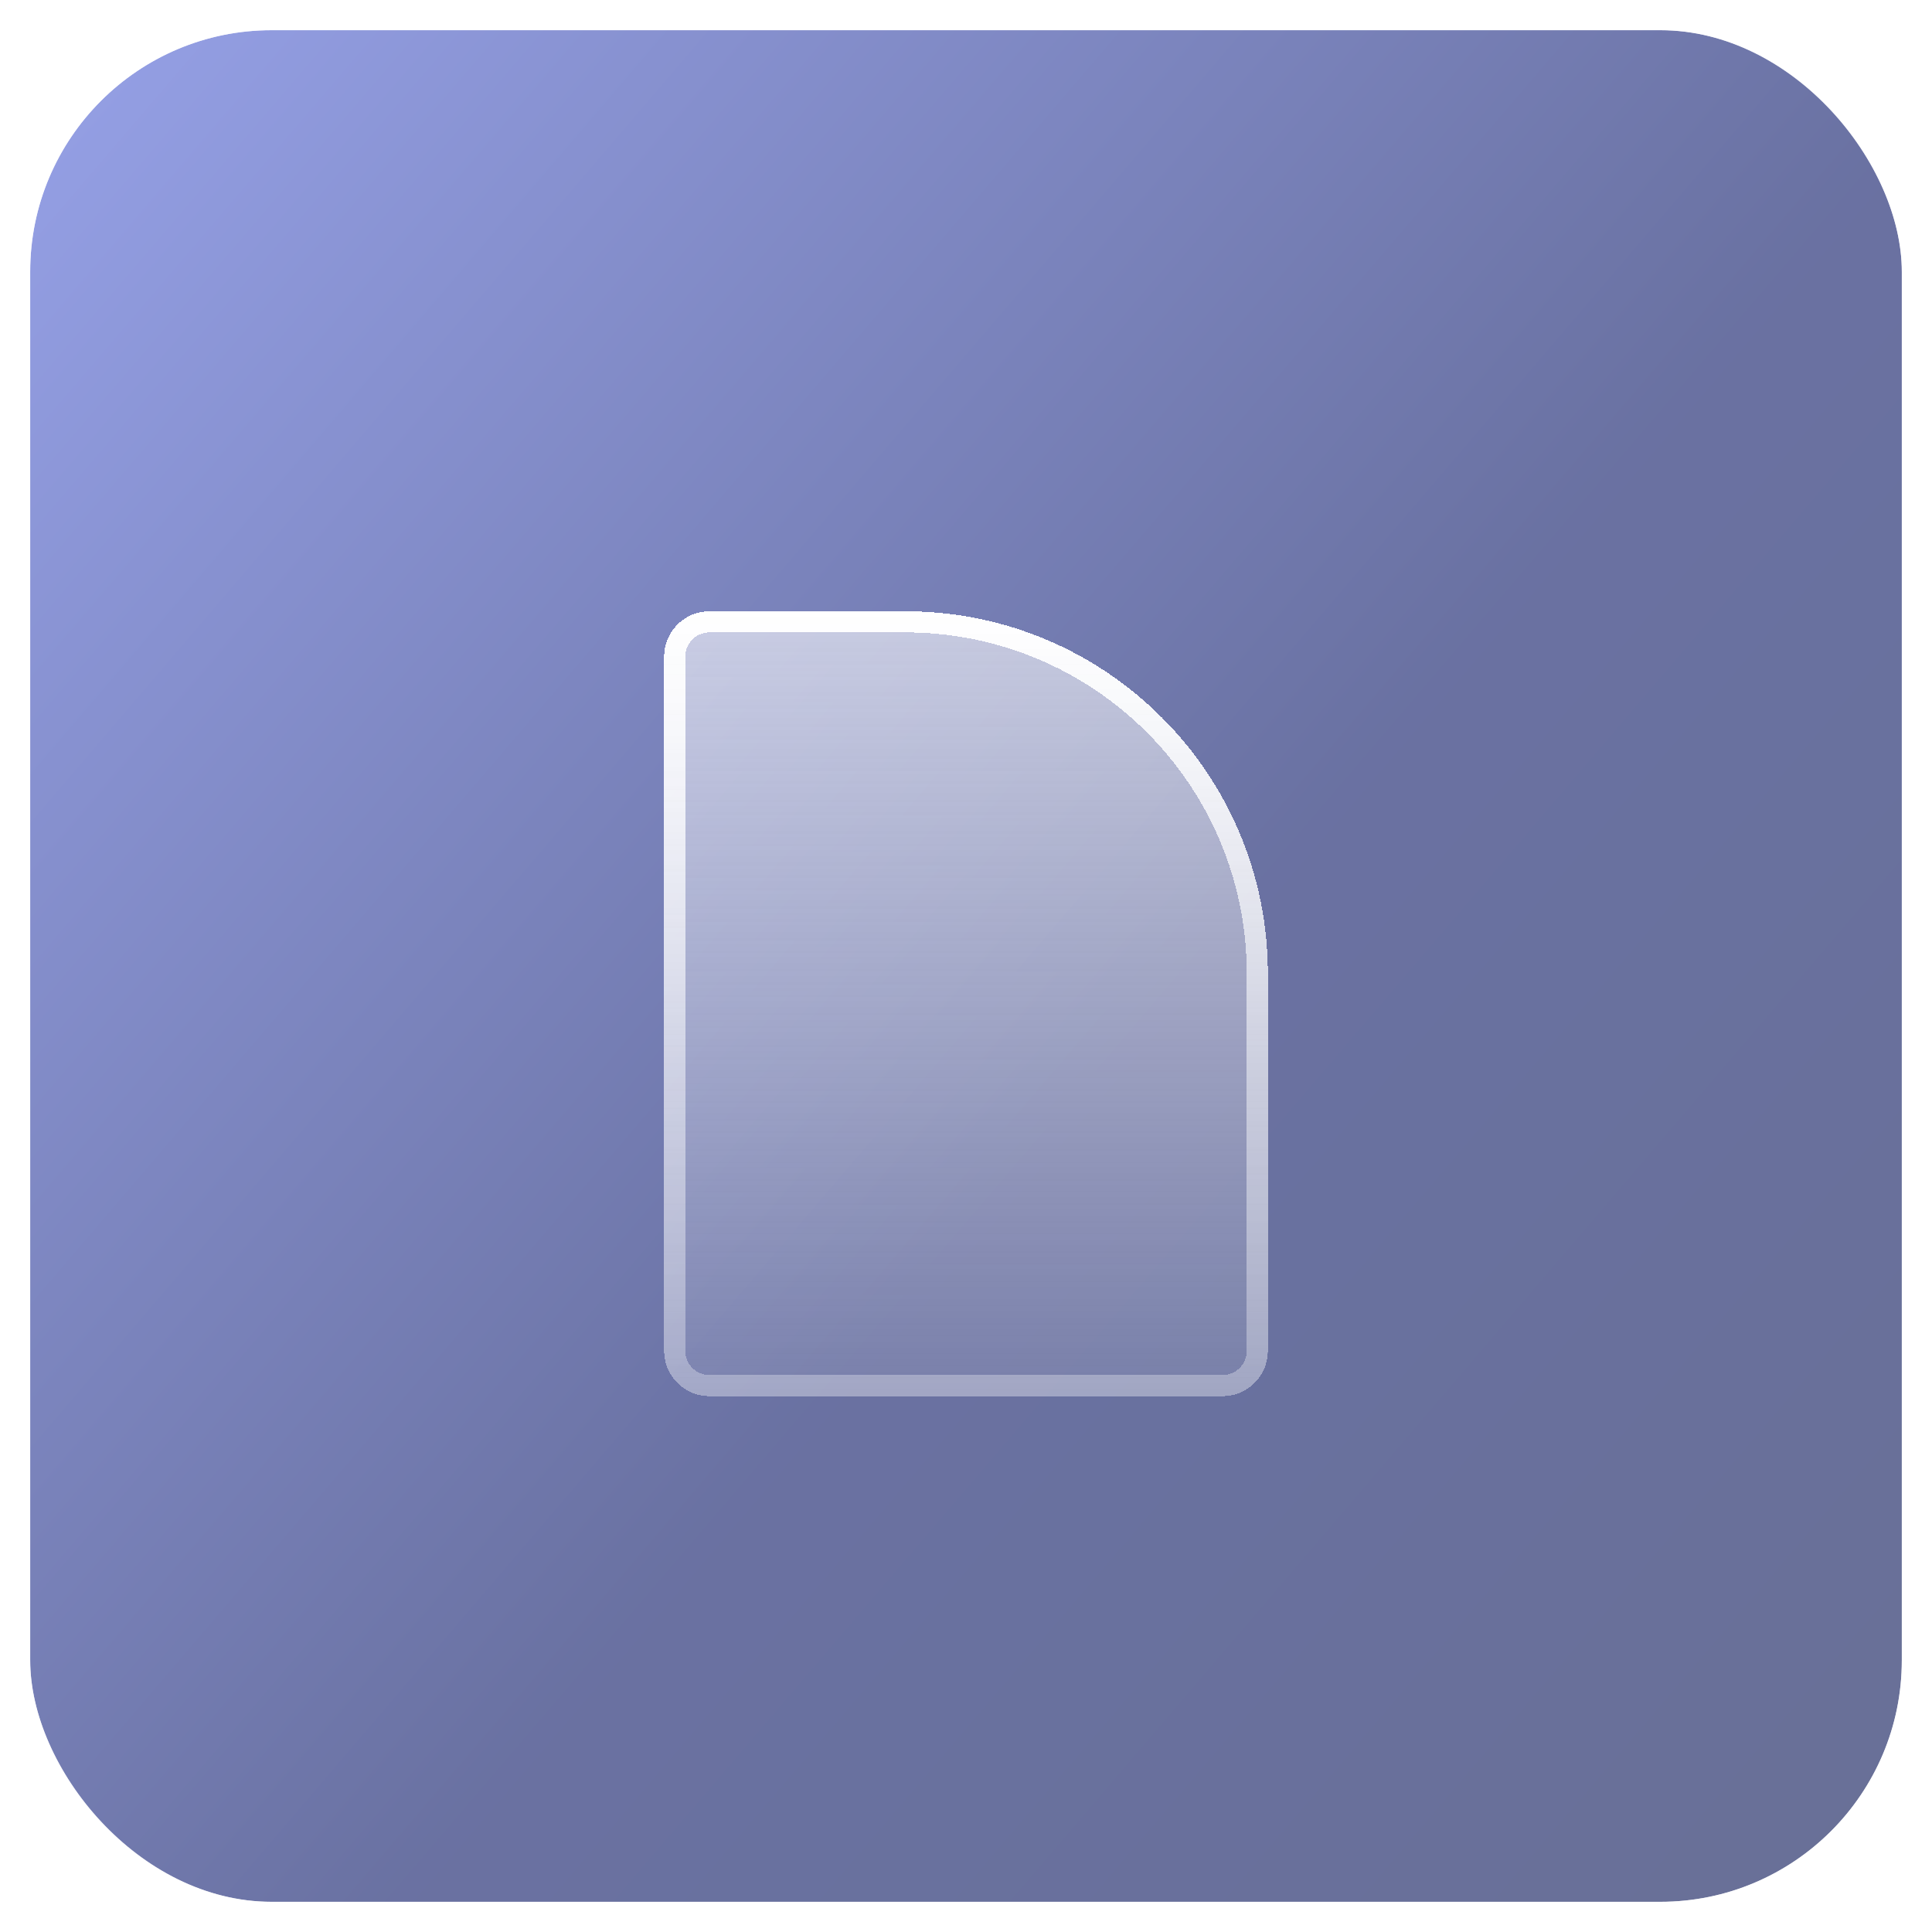 <svg width="64" height="64" viewBox="0 0 64 64" fill="none" xmlns="http://www.w3.org/2000/svg">
<g filter="url(#filter0_i_471_792)">
<rect x="1" y="1" width="62" height="62" rx="8" fill="url(#paint0_linear_471_792)" fill-opacity="0.59"/>
<rect x="0.75" y="0.75" width="62.5" height="62.5" rx="8.25" stroke="white" stroke-opacity="0.7" stroke-width="0.5"/>
<g filter="url(#filter1_d_471_792)">
<path d="M22 20.5C22 19.672 22.672 19 23.5 19H30C36.627 19 42 24.373 42 31V43.5C42 44.328 41.328 45 40.5 45H23.5C22.672 45 22 44.328 22 43.5V20.5Z" fill="url(#paint1_linear_471_792)" shape-rendering="crispEdges"/>
<path d="M23.5 19.35H30C36.434 19.35 41.65 24.566 41.65 31V43.5C41.65 44.135 41.135 44.65 40.5 44.65H23.5C22.865 44.65 22.35 44.135 22.35 43.5V20.5C22.35 19.865 22.865 19.35 23.5 19.35Z" stroke="url(#paint2_linear_471_792)" stroke-width="0.7" stroke-linecap="round" stroke-linejoin="round" shape-rendering="crispEdges"/>
</g>
</g>
<defs>
<filter id="filter0_i_471_792" x="0.5" y="0.5" width="63" height="63" filterUnits="userSpaceOnUse" color-interpolation-filters="sRGB">
<feFlood flood-opacity="0" result="BackgroundImageFix"/>
<feBlend mode="normal" in="SourceGraphic" in2="BackgroundImageFix" result="shape"/>
<feColorMatrix in="SourceAlpha" type="matrix" values="0 0 0 0 0 0 0 0 0 0 0 0 0 0 0 0 0 0 127 0" result="hardAlpha"/>
<feOffset/>
<feGaussianBlur stdDeviation="3.5"/>
<feComposite in2="hardAlpha" operator="arithmetic" k2="-1" k3="1"/>
<feColorMatrix type="matrix" values="0 0 0 0 1 0 0 0 0 1 0 0 0 0 1 0 0 0 0.2 0"/>
<feBlend mode="normal" in2="shape" result="effect1_innerShadow_471_792"/>
</filter>
<filter id="filter1_d_471_792" x="20.5" y="18.75" width="23" height="29" filterUnits="userSpaceOnUse" color-interpolation-filters="sRGB">
<feFlood flood-opacity="0" result="BackgroundImageFix"/>
<feColorMatrix in="SourceAlpha" type="matrix" values="0 0 0 0 0 0 0 0 0 0 0 0 0 0 0 0 0 0 127 0" result="hardAlpha"/>
<feOffset dy="1.25"/>
<feGaussianBlur stdDeviation="0.75"/>
<feComposite in2="hardAlpha" operator="out"/>
<feColorMatrix type="matrix" values="0 0 0 0 0 0 0 0 0 0 0 0 0 0 0 0 0 0 0.3 0"/>
<feBlend mode="normal" in2="BackgroundImageFix" result="effect1_dropShadow_471_792"/>
<feBlend mode="normal" in="SourceGraphic" in2="effect1_dropShadow_471_792" result="shape"/>
</filter>
<linearGradient id="paint0_linear_471_792" x1="60.534" y1="63" x2="-17.097" y2="-3.434" gradientUnits="userSpaceOnUse">
<stop stop-color="#000B4E"/>
<stop offset="0.353" stop-color="#010E60"/>
<stop offset="1" stop-color="#657AFD"/>
</linearGradient>
<linearGradient id="paint1_linear_471_792" x1="32" y1="19" x2="32" y2="45" gradientUnits="userSpaceOnUse">
<stop stop-color="#FEFEFE" stop-opacity="0.6"/>
<stop offset="0.611" stop-color="#FEFEFE" stop-opacity="0.3"/>
<stop offset="1" stop-color="#FEFEFE" stop-opacity="0.1"/>
</linearGradient>
<linearGradient id="paint2_linear_471_792" x1="32" y1="19" x2="32" y2="45" gradientUnits="userSpaceOnUse">
<stop stop-color="white"/>
<stop offset="0.584" stop-color="white" stop-opacity="0.5"/>
<stop offset="1" stop-color="white" stop-opacity="0.3"/>
</linearGradient>
</defs>
</svg>
